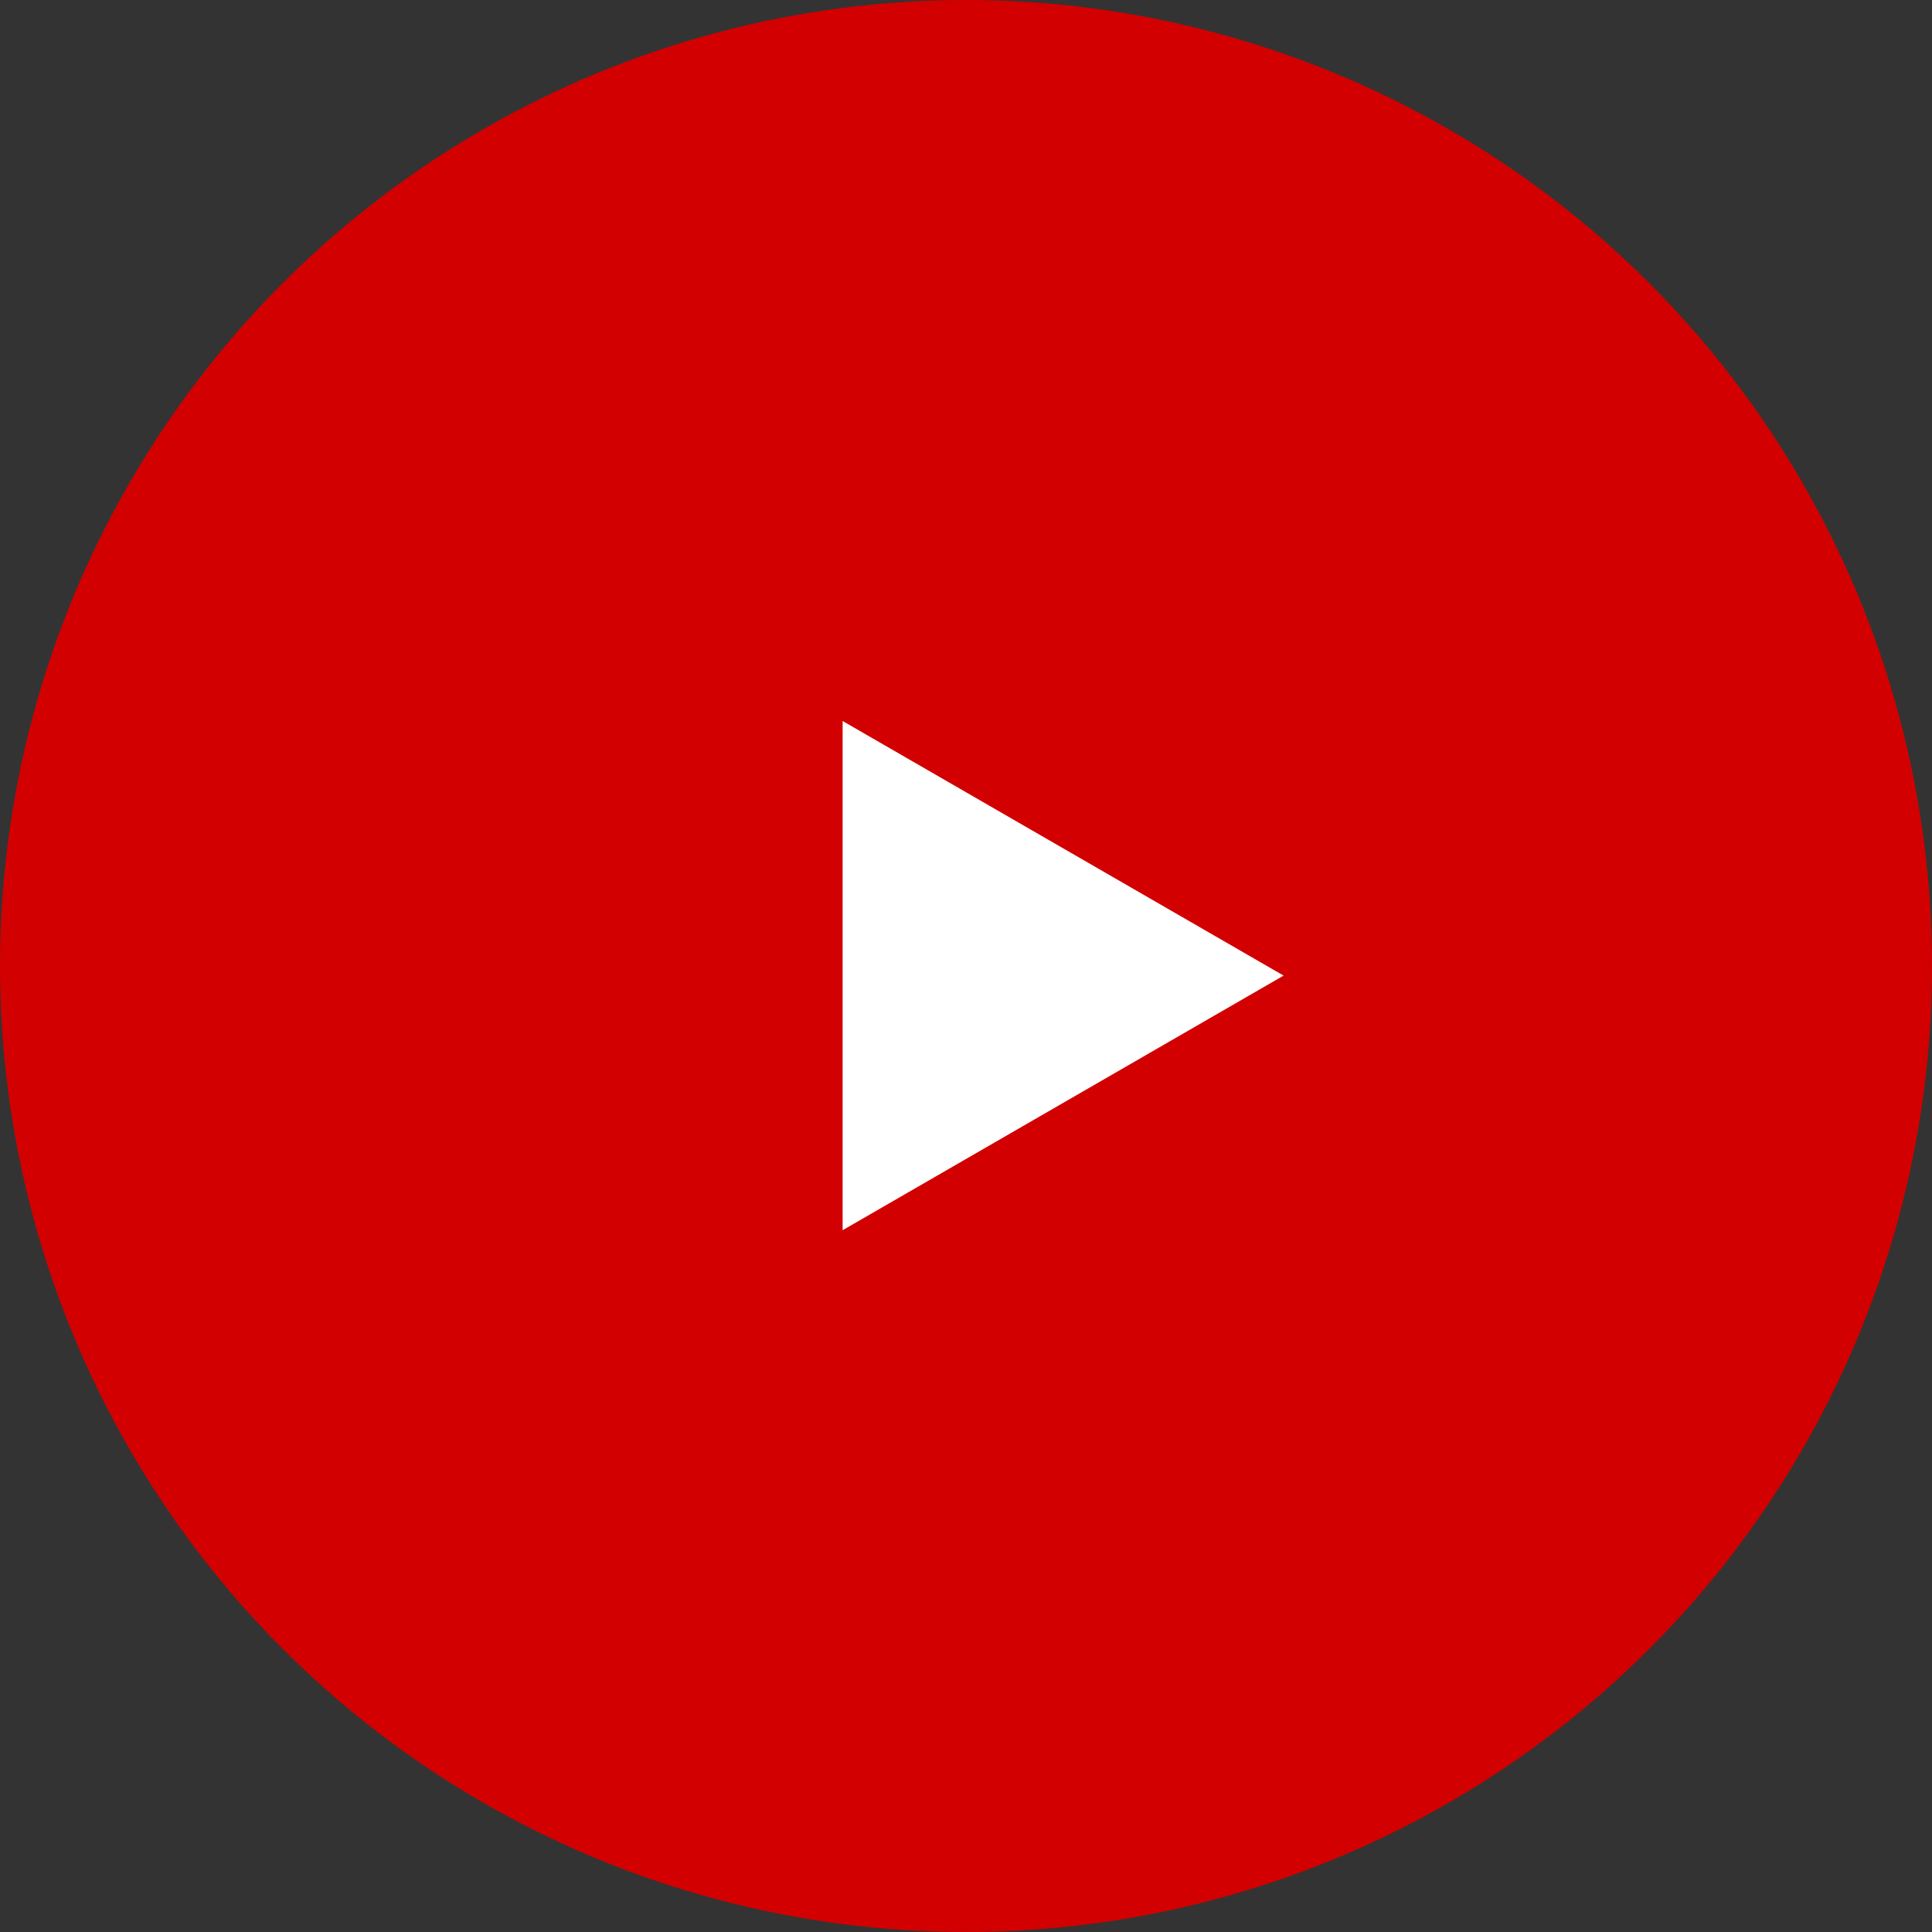 <?xml version="1.0" encoding="UTF-8"?> <svg xmlns="http://www.w3.org/2000/svg" width="138" height="138" viewBox="0 0 138 138" fill="none"><rect x="0" y="0" width="138" height="138" fill="#333333" stroke="none"/> <circle cx="69" cy="69" r="69" fill="#D20000"></circle> <path d="M60.187 51.5L91.686 69.686L60.187 87.873L60.187 51.5Z" fill="white"></path> </svg> 